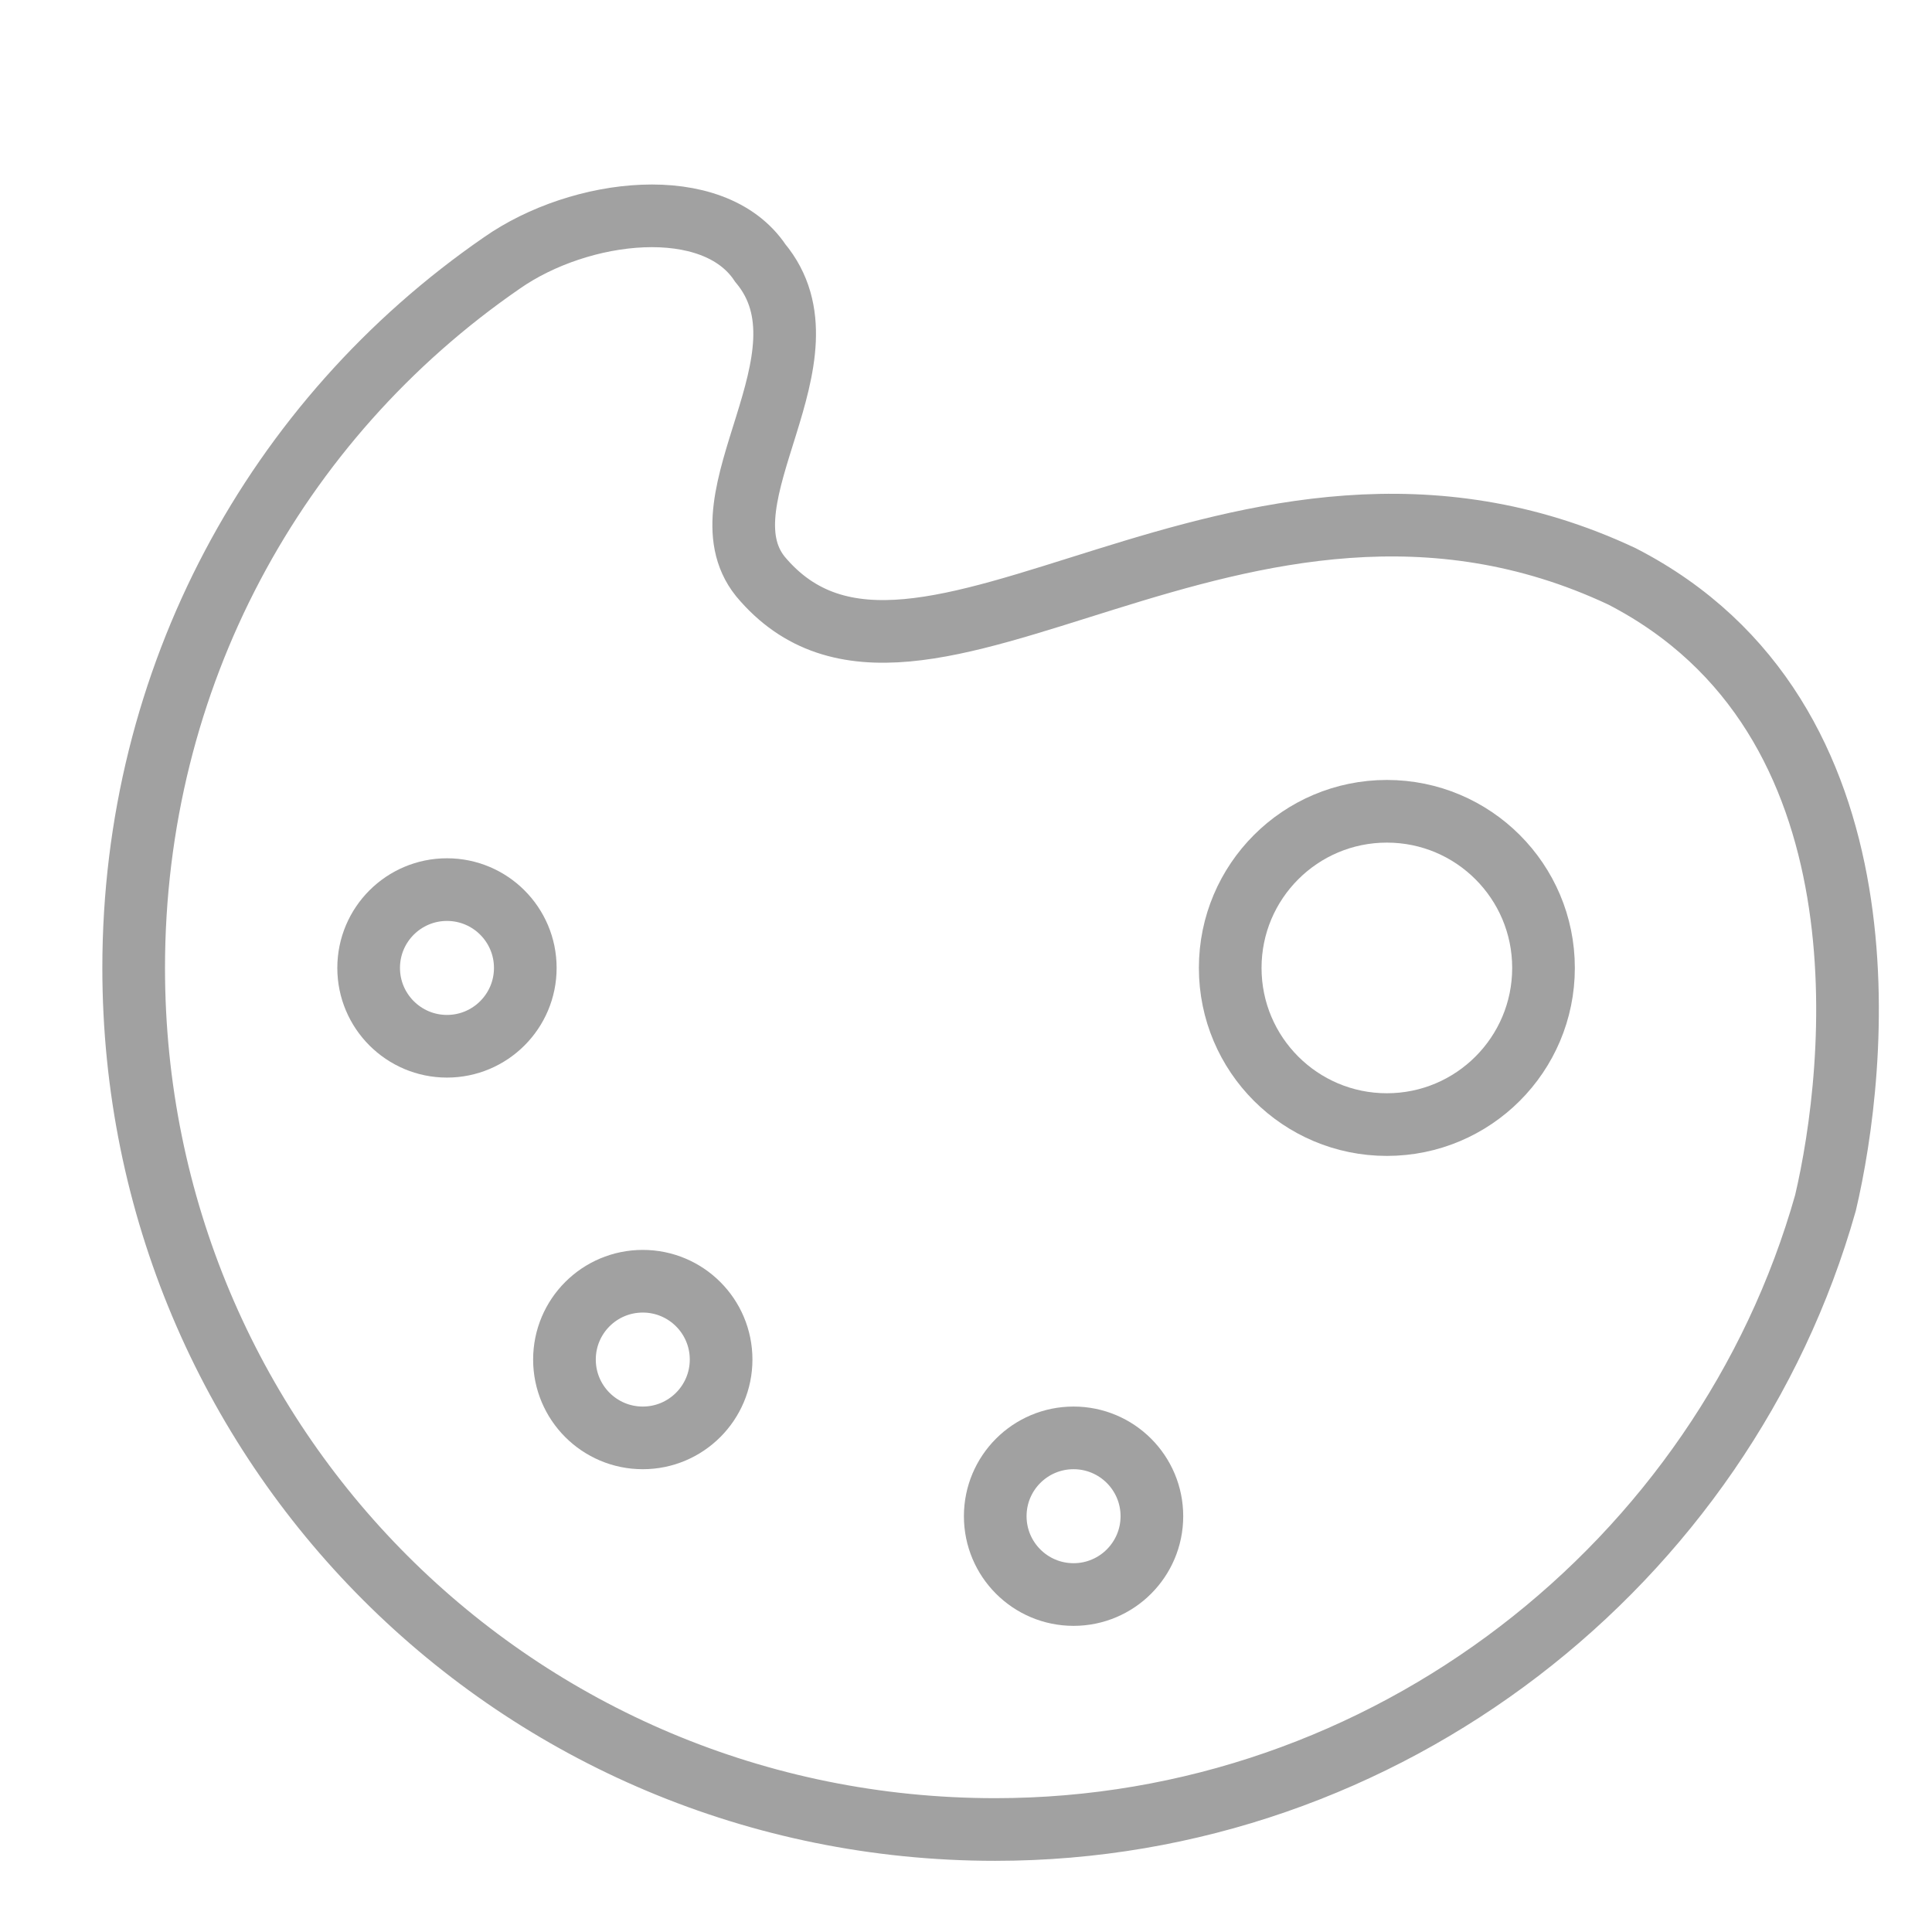 <?xml version="1.0" encoding="UTF-8"?>
<svg xmlns="http://www.w3.org/2000/svg" fill="none" height="37" viewBox="0 0 37 37" width="37">
  <g stroke="#a1a1a1" stroke-linecap="square" stroke-miterlimit="10" stroke-width="1.2">
    <path d="m2.56 18.537c0-5.55 2.7-10.5 7.05-13.5 1.5-1.05 4.05-1.35 4.95 0 1.5 1.8-1.2 4.5 0 6 3 3.6 9.15-3.45 16.5 0 5.25 2.7 4.5 9.45 3.9 12-1.95 6.9-8.4 12-15.9 12-9.15 0-16.5-7.35-16.5-16.5z"></path>
    <path d="m26.56 21.537c1.657 0 3-1.343 3-3 0-1.657-1.343-3-3-3-1.657 0-3 1.343-3 3 0 1.657 1.343 3 3 3z"></path>
    <path d="m8.56 20.037c.828 0 1.5-.672 1.5-1.5 0-.829-.672-1.5-1.5-1.5s-1.5.671-1.5 1.5c0 .828.672 1.5 1.5 1.5z"></path>
    <path d="m12.31 27.537c.828 0 1.5-.672 1.5-1.5 0-.829-.672-1.5-1.5-1.5-.829 0-1.5.671-1.5 1.5 0 .828.671 1.5 1.5 1.5z"></path>
    <path d="m20.56 30.537c.828 0 1.5-.672 1.5-1.5 0-.829-.672-1.5-1.5-1.5-.829 0-1.5.671-1.5 1.5 0 .828.671 1.5 1.5 1.5z"></path>
  </g>
</svg>
